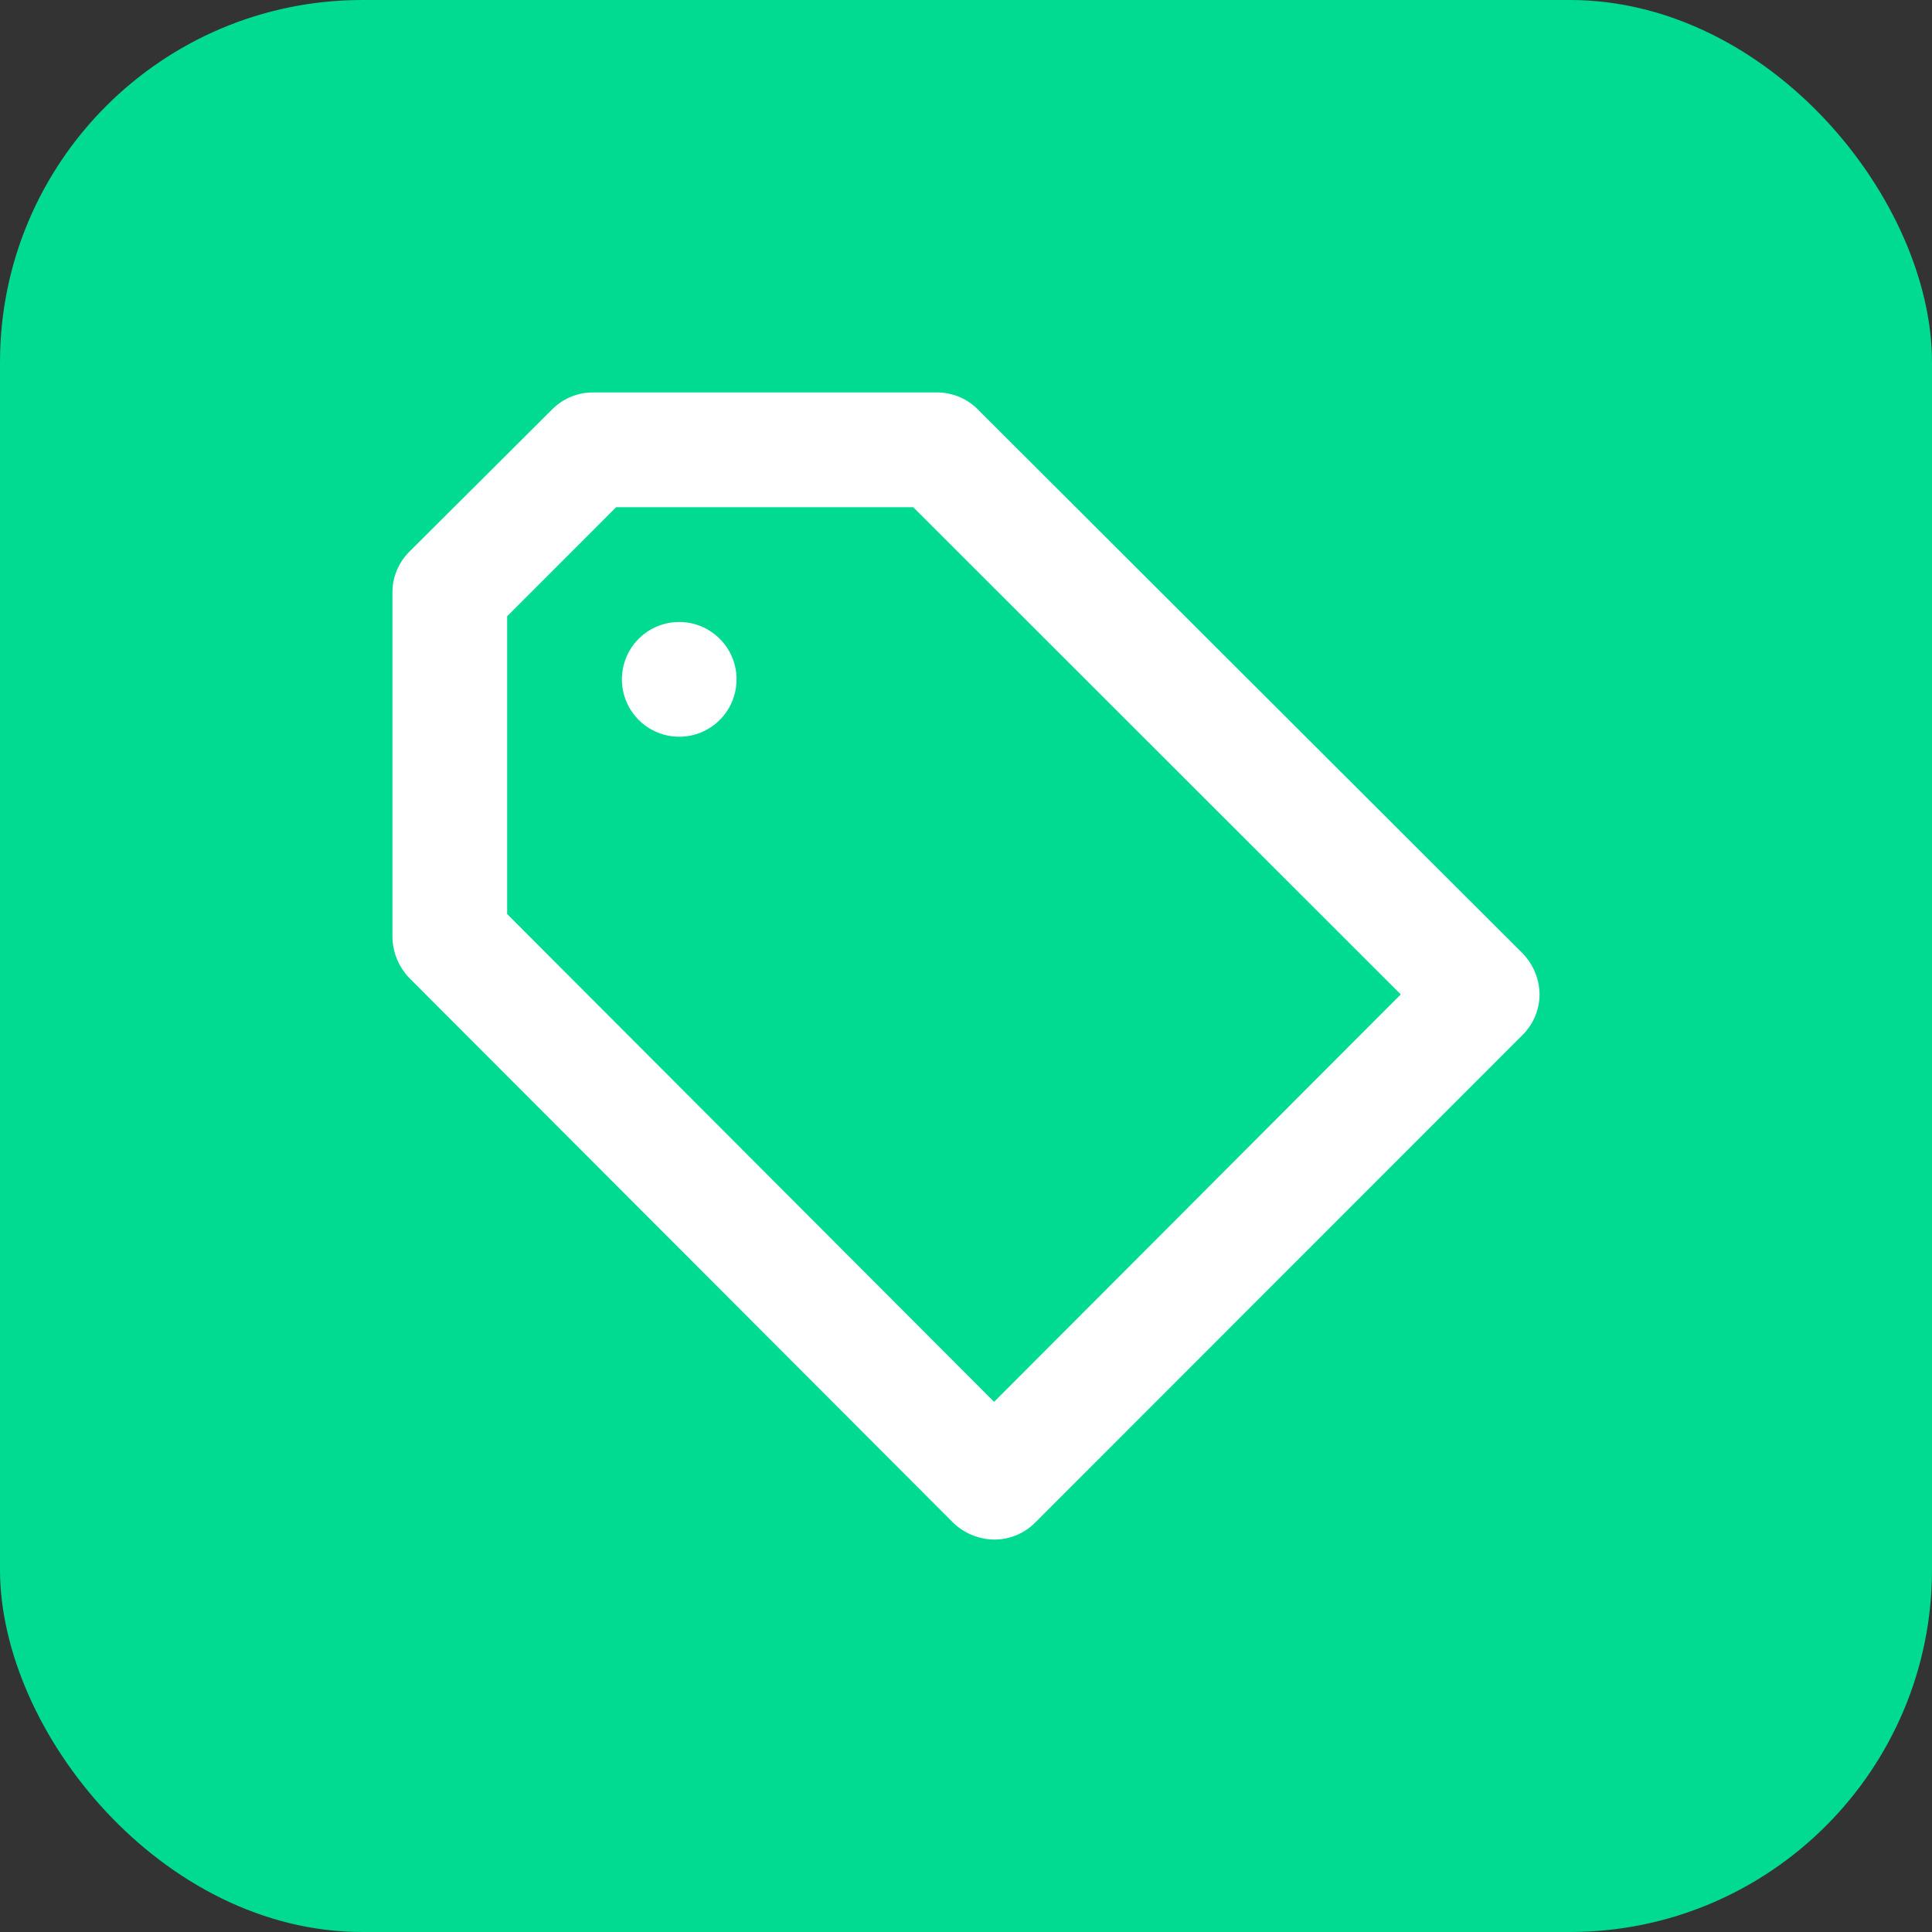 <svg width="64" height="64" viewBox="0 0 64 64" fill="none" xmlns="http://www.w3.org/2000/svg">
<rect x="0" y="0" width="64" height="64" fill="#333333" stroke="none"/>
<rect width="64" height="64" rx="12" fill="#00DB92"/>
<path d="M22.5 20.604C22.124 20.604 21.757 20.715 21.444 20.924C21.132 21.133 20.889 21.43 20.745 21.777C20.601 22.125 20.563 22.507 20.637 22.876C20.71 23.244 20.891 23.583 21.157 23.849C21.422 24.115 21.761 24.296 22.129 24.369C22.498 24.442 22.88 24.405 23.227 24.261C23.574 24.117 23.871 23.873 24.08 23.561C24.289 23.248 24.4 22.881 24.4 22.505C24.4 22.001 24.2 21.517 23.843 21.161C23.487 20.804 23.004 20.604 22.5 20.604ZM50.449 31.591L32.437 13.608C32.26 13.417 32.045 13.265 31.807 13.16C31.568 13.055 31.311 13.001 31.05 13H19.65C19.4 12.999 19.152 13.046 18.921 13.141C18.689 13.236 18.479 13.375 18.301 13.551L13.551 18.285C13.375 18.462 13.236 18.673 13.141 18.905C13.046 19.136 12.999 19.384 13 19.634V31.04C13.007 31.543 13.204 32.025 13.551 32.39L31.582 50.449C31.946 50.796 32.428 50.993 32.931 51C33.181 51.001 33.429 50.953 33.66 50.859C33.892 50.764 34.102 50.625 34.28 50.449L50.449 34.272C50.625 34.094 50.764 33.883 50.859 33.652C50.953 33.42 51.001 33.172 51 32.922C50.988 32.425 50.792 31.951 50.449 31.591ZM32.931 46.438L16.8 30.28V20.414L20.41 16.802H30.252L46.402 32.941L32.931 46.438Z" fill="white"/>
</svg>
